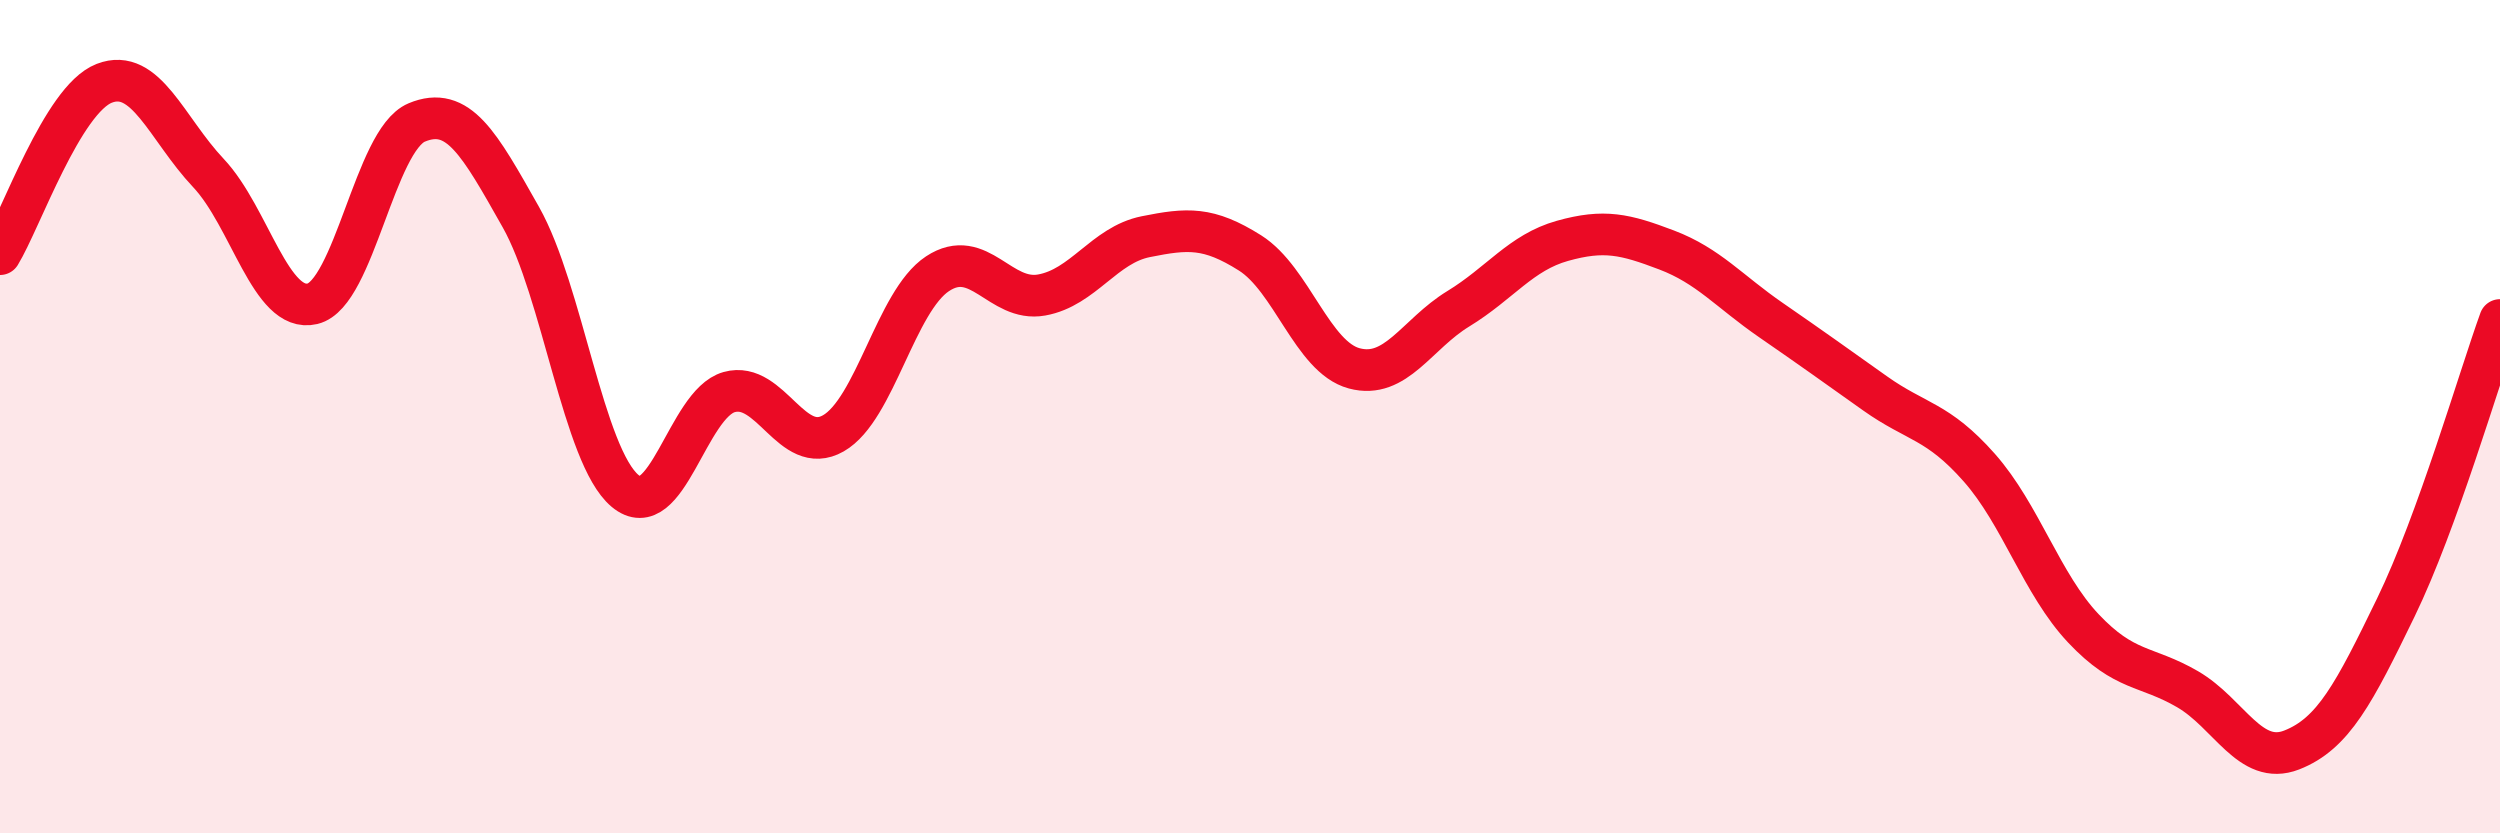 
    <svg width="60" height="20" viewBox="0 0 60 20" xmlns="http://www.w3.org/2000/svg">
      <path
        d="M 0,6.1 C 0.5,5.28 1.5,2.39 2.5,2 C 3.5,1.61 4,3.09 5,4.15 C 6,5.21 6.5,7.53 7.5,7.29 C 8.5,7.05 9,3.36 10,2.94 C 11,2.52 11.5,3.44 12.5,5.21 C 13.5,6.98 14,10.94 15,11.78 C 16,12.62 16.5,9.69 17.5,9.41 C 18.5,9.13 19,10.97 20,10.4 C 21,9.83 21.5,7.23 22.5,6.57 C 23.5,5.91 24,7.26 25,7.08 C 26,6.9 26.5,5.88 27.5,5.68 C 28.5,5.48 29,5.44 30,6.07 C 31,6.7 31.5,8.57 32.5,8.84 C 33.5,9.11 34,8.02 35,7.41 C 36,6.8 36.5,6.06 37.5,5.78 C 38.5,5.5 39,5.62 40,6 C 41,6.38 41.5,6.99 42.5,7.68 C 43.5,8.37 44,8.73 45,9.44 C 46,10.15 46.5,10.09 47.5,11.22 C 48.5,12.35 49,14.02 50,15.08 C 51,16.14 51.5,15.96 52.5,16.54 C 53.5,17.12 54,18.39 55,18 C 56,17.61 56.5,16.64 57.5,14.58 C 58.5,12.52 59.5,9.06 60,7.68L60 20L0 20Z"
        fill="#EB0A25"
        opacity="0.1"
        stroke-linecap="round"
        stroke-linejoin="round"
      />
      <path
        d="M 0,6.1 C 0.5,5.28 1.5,2.39 2.5,2 C 3.5,1.61 4,3.09 5,4.15 C 6,5.21 6.5,7.53 7.5,7.29 C 8.5,7.05 9,3.36 10,2.94 C 11,2.52 11.5,3.44 12.5,5.21 C 13.5,6.98 14,10.94 15,11.78 C 16,12.62 16.5,9.69 17.5,9.41 C 18.5,9.13 19,10.97 20,10.4 C 21,9.83 21.5,7.23 22.5,6.57 C 23.5,5.91 24,7.26 25,7.08 C 26,6.9 26.5,5.88 27.5,5.68 C 28.5,5.48 29,5.44 30,6.07 C 31,6.7 31.5,8.57 32.5,8.84 C 33.5,9.11 34,8.02 35,7.41 C 36,6.8 36.5,6.06 37.5,5.78 C 38.5,5.5 39,5.62 40,6 C 41,6.38 41.5,6.99 42.5,7.68 C 43.5,8.37 44,8.73 45,9.44 C 46,10.15 46.5,10.09 47.5,11.22 C 48.5,12.35 49,14.02 50,15.08 C 51,16.14 51.5,15.96 52.5,16.54 C 53.5,17.12 54,18.39 55,18 C 56,17.61 56.5,16.64 57.5,14.58 C 58.5,12.52 59.5,9.06 60,7.68"
        stroke="#EB0A25"
        stroke-width="1"
        fill="none"
        stroke-linecap="round"
        stroke-linejoin="round"
      />
    </svg>
  